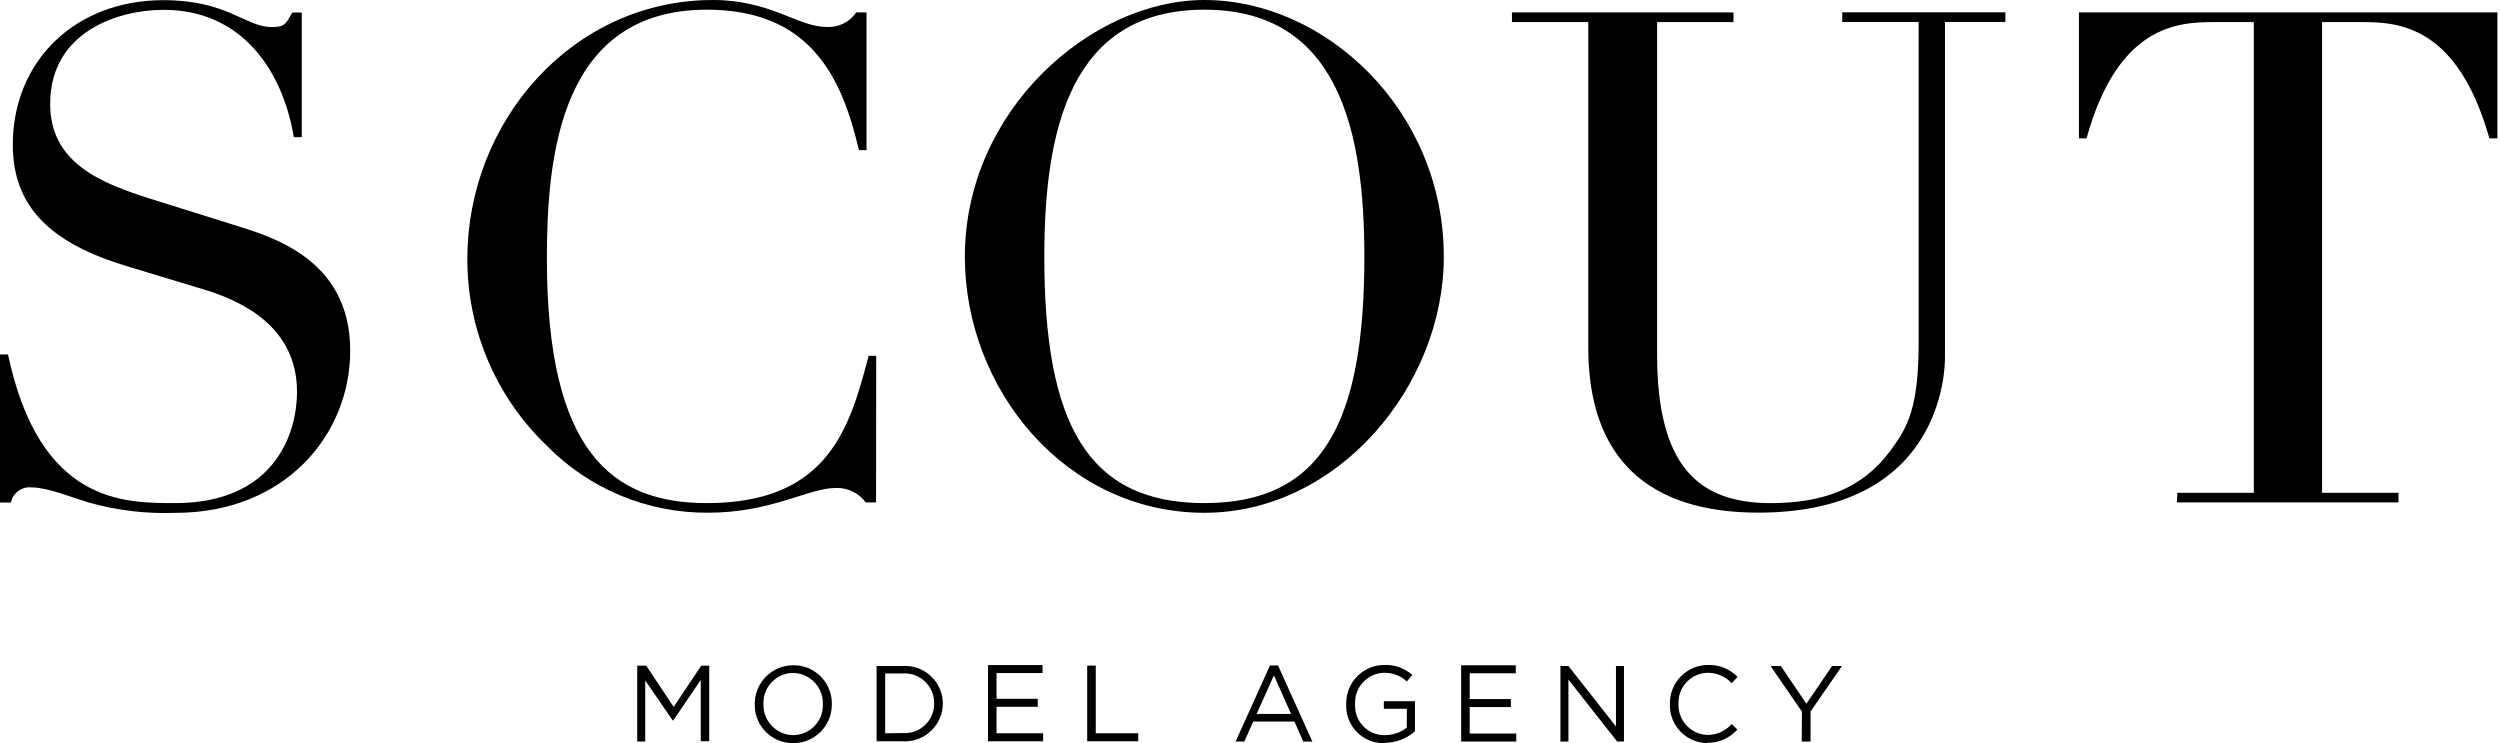 <?xml version="1.0" encoding="UTF-8" standalone="no"?>
<!DOCTYPE svg PUBLIC "-//W3C//DTD SVG 1.1//EN" "http://www.w3.org/Graphics/SVG/1.1/DTD/svg11.dtd">
<svg width="100%" height="100%" viewBox="0 0 841 250" version="1.1" xmlns="http://www.w3.org/2000/svg" xmlns:xlink="http://www.w3.org/1999/xlink" xml:space="preserve" xmlns:serif="http://www.serif.com/" style="fill-rule:evenodd;clip-rule:evenodd;stroke-linejoin:round;stroke-miterlimit:2;">
    <g transform="matrix(1,0,0,1,-3710,2985)">
        <g id="scout-logo-modelonly-white">
            <g id="Path_185" transform="matrix(1,0,0,1,3814.36,-3064.62)">
                <path d="M501.747,329.071L504.708,329.071L504.708,318.977L515.286,303.662L511.949,303.662L503.309,316.362L494.723,303.662L491.25,303.662L501.8,319L501.747,329.071ZM469.933,329.502C473.806,329.579 477.522,327.943 480.08,325.034L478.196,323.177C476.146,325.489 473.211,326.83 470.121,326.864C464.692,326.753 460.286,322.256 460.286,316.826C460.286,316.672 460.29,316.518 460.297,316.364C460.29,316.212 460.286,316.059 460.286,315.906C460.286,310.49 464.705,306.016 470.121,305.948C473.182,305.935 476.113,307.205 478.196,309.448L480.161,307.322C477.575,304.65 473.977,303.193 470.261,303.312C470.242,303.312 470.222,303.312 470.203,303.312C463.174,303.312 457.391,309.095 457.391,316.124C457.391,316.232 457.392,316.339 457.395,316.447C457.389,316.609 457.386,316.771 457.386,316.933C457.386,323.84 463.031,329.541 469.938,329.609L469.933,329.502ZM420.57,329.071L423.262,329.071L423.262,308.238L439.654,329.071L441.942,329.071L441.942,303.662L439.25,303.662L439.25,324.01L423.262,303.662L420.57,303.662L420.57,329.071ZM387.17,329.071L405.715,329.071L405.715,326.379L390.048,326.379L390.048,317.47L403.909,317.47L403.909,314.778L390.048,314.778L390.048,306.111L405.548,306.111L405.548,303.42L387.168,303.42L387.17,329.071ZM361.439,329.502C365.197,329.498 368.827,328.119 371.639,325.626L371.639,315.506L361.169,315.506L361.169,318.063L368.894,318.063L368.894,324.388C366.795,326.026 364.208,326.917 361.546,326.918C361.456,326.92 361.367,326.922 361.277,326.922C355.901,326.922 351.477,322.498 351.477,317.122C351.477,316.87 351.487,316.618 351.506,316.367C351.498,316.205 351.494,316.042 351.494,315.88C351.494,310.528 355.819,306.089 361.169,305.951C364.027,305.855 366.808,306.902 368.894,308.858L370.751,306.678C368.147,304.376 364.75,303.169 361.277,303.314C361.275,303.314 361.273,303.314 361.271,303.314C354.273,303.314 348.513,309.073 348.513,316.072C348.513,316.198 348.515,316.323 348.519,316.449C348.506,316.685 348.499,316.922 348.499,317.158C348.499,323.995 354.124,329.62 360.961,329.62C361.12,329.62 361.279,329.617 361.438,329.611L361.439,329.502ZM318.374,319.786L324.188,306.813L329.948,319.786L318.374,319.786ZM311.295,329.072L314.229,329.072L317.243,322.343L331.078,322.343L334.066,329.072L337.134,329.072L325.56,303.472L322.868,303.472L311.295,329.072ZM261.374,328.991L278.546,328.991L278.546,326.3L264.253,326.3L264.253,303.53L261.373,303.53L261.374,328.991ZM227.999,328.991L246.544,328.991L246.544,326.3L230.877,326.3L230.877,317.391L244.738,317.391L244.738,314.7L230.877,314.7L230.877,306.033L246.353,306.033L246.353,303.341L228,303.341L227.999,328.991ZM193.411,326.3L193.411,306.166L199.359,306.166C199.567,306.153 199.776,306.146 199.985,306.146C205.416,306.146 209.885,310.615 209.885,316.046C209.885,316.108 209.884,316.17 209.883,316.232C209.884,316.294 209.885,316.357 209.885,316.419C209.885,321.808 205.45,326.243 200.061,326.243C199.827,326.243 199.593,326.235 199.359,326.218L193.411,326.3ZM190.531,328.992L199.359,328.992C199.601,329.006 199.844,329.013 200.086,329.013C207.066,329.013 212.811,323.272 212.817,316.292C212.816,309.353 207.106,303.643 200.167,303.643C199.897,303.643 199.628,303.652 199.359,303.669L190.531,303.669L190.531,328.992ZM162.485,326.919C156.976,326.879 152.465,322.336 152.465,316.826C152.465,316.69 152.468,316.555 152.473,316.419C152.467,316.275 152.464,316.13 152.464,315.986C152.464,310.515 156.96,306.01 162.431,306C167.945,306.054 172.451,310.606 172.451,316.12C172.451,316.246 172.449,316.373 172.444,316.5C172.45,316.643 172.453,316.787 172.453,316.93C172.453,322.401 167.956,326.906 162.485,326.916L162.485,326.919ZM162.485,329.61C162.522,329.61 162.559,329.61 162.596,329.61C169.653,329.61 175.461,323.803 175.461,316.745C175.461,316.655 175.46,316.565 175.458,316.475C175.461,316.367 175.462,316.259 175.462,316.151C175.462,309.167 169.715,303.42 162.731,303.42C162.667,303.42 162.603,303.42 162.539,303.421C162.502,303.421 162.465,303.421 162.429,303.421C155.356,303.421 149.537,309.24 149.537,316.313C149.537,316.394 149.537,316.475 149.539,316.556C149.537,316.655 149.536,316.754 149.536,316.853C149.536,323.852 155.295,329.611 162.294,329.611C162.339,329.611 162.385,329.61 162.431,329.61L162.485,329.61ZM110,329.071L112.692,329.071L112.692,308.534L121.951,321.992L122.112,321.992L131.371,308.373L131.371,328.963L134.224,328.963L134.224,303.555L131.532,303.555L122.273,317.416L113.041,303.555L110,303.555L110,329.071Z" style="fill-rule:nonzero;"/>
            </g>
            <g id="Path_186" transform="matrix(1,0,0,1,3611.41,-3205.09)">
                <path d="M98.59,339.322L101.282,339.322C111.914,389.573 140.39,389.331 157.535,389.331C190.183,389.331 198.5,366.884 198.5,351.838C198.5,330.306 180.44,321.504 167.493,317.575L140.847,309.5C115.847,301.883 102.896,289.825 102.896,268.777C102.896,240.758 123.729,220.141 153.578,220.141C175.11,220.141 181.139,229.185 189.941,229.185C193.871,229.185 194.571,228.727 196.885,224.313L200.115,224.313L200.115,266.22L197.423,266.22C193.736,243.988 180.063,223.398 153.659,223.398C138.613,223.398 115.466,230.558 115.466,255.104C115.466,275.021 132.826,281.723 148.814,286.837L176.833,295.611C188.407,299.325 216.399,306.377 216.399,337.976C216.399,366.695 194.194,392.614 157.616,392.614C147.769,392.984 137.925,391.812 128.44,389.142C122.411,387.312 114.552,384.055 109.222,384.055C105.954,383.687 102.912,385.915 102.278,389.142L98.59,389.142L98.59,339.322Z" style="fill-rule:nonzero;"/>
            </g>
            <g id="Path_187" transform="matrix(1,0,0,1,3710.22,-3205.12)">
                <path d="M294.484,389.122L291.012,389.122C288.648,385.908 284.823,384.087 280.838,384.277C271.794,384.277 259.306,392.594 238.016,392.594C217.559,392.743 197.898,384.556 183.593,369.931C166.549,353.528 156.936,330.847 157,307.192C157,260.87 192.421,220.12 239.657,220.12C258.875,220.12 268.349,229.164 277.608,229.164C281.635,229.513 285.548,227.644 287.808,224.292L291.28,224.292L291.28,270.614L288.723,270.614C283.179,246.982 272.977,223.377 237.584,223.377C188.275,223.377 183.753,272.444 183.753,307.192C183.753,372.247 205.743,389.365 237.584,389.365C278.792,389.365 285.736,363.445 292.007,339.814L294.537,339.814L294.484,389.122Z" style="fill-rule:nonzero;"/>
            </g>
            <g id="Path_188" transform="matrix(1,0,0,1,3815.4,-3205.12)">
                <path d="M299.738,220.12C340.488,220.12 380.296,257.183 380.296,306.492C380.296,349.772 344.875,392.621 299.738,392.621C253.201,392.621 219.18,351.198 219.18,306.492C219.18,257.183 261.76,220.12 299.738,220.12M299.738,389.364C339.546,389.364 353.569,362.045 353.569,306.491C353.569,263.884 344.769,223.376 299.738,223.376C254.707,223.376 245.907,263.749 245.907,306.491C245.907,362.044 260.038,389.364 299.738,389.364" style="fill-rule:nonzero;"/>
            </g>
            <g id="Path_189" transform="matrix(1,0,0,1,3931.06,-3202.51)">
                <path d="M287.56,221.687L362.089,221.687L362.089,224.944L336.389,224.944L336.389,336.751C336.389,373.787 349.847,386.76 374.609,386.76C391.727,386.76 405.158,382.131 414.659,369.399C420.688,361.324 424.375,354.811 424.375,332.579L424.375,224.917L398.675,224.917L398.675,221.66L453.556,221.66L453.556,224.917L433.227,224.917L433.227,337.181C433.227,337.181 435.38,389.962 370.433,389.962C333.613,389.962 313.233,371.902 313.233,334.408L313.233,224.944L287.56,224.944L287.56,221.687Z" style="fill-rule:nonzero;"/>
            </g>
            <g id="Path_190" transform="matrix(1,0,0,1,4050.93,-3202.5)">
                <path d="M391.553,383.27L417.253,383.27L417.253,224.927L403.8,224.927C391.527,224.927 371.5,226.084 360.977,264.035L358.42,264.035L358.42,221.67L499.188,221.67L499.188,264.035L496.5,264.035C485.734,226.084 465.951,224.927 453.677,224.927L440.216,224.927L440.216,383.27L465.916,383.27L465.916,386.5L391.364,386.5L391.553,383.27Z" style="fill-rule:nonzero;"/>
            </g>
        </g>
    </g>
</svg>
